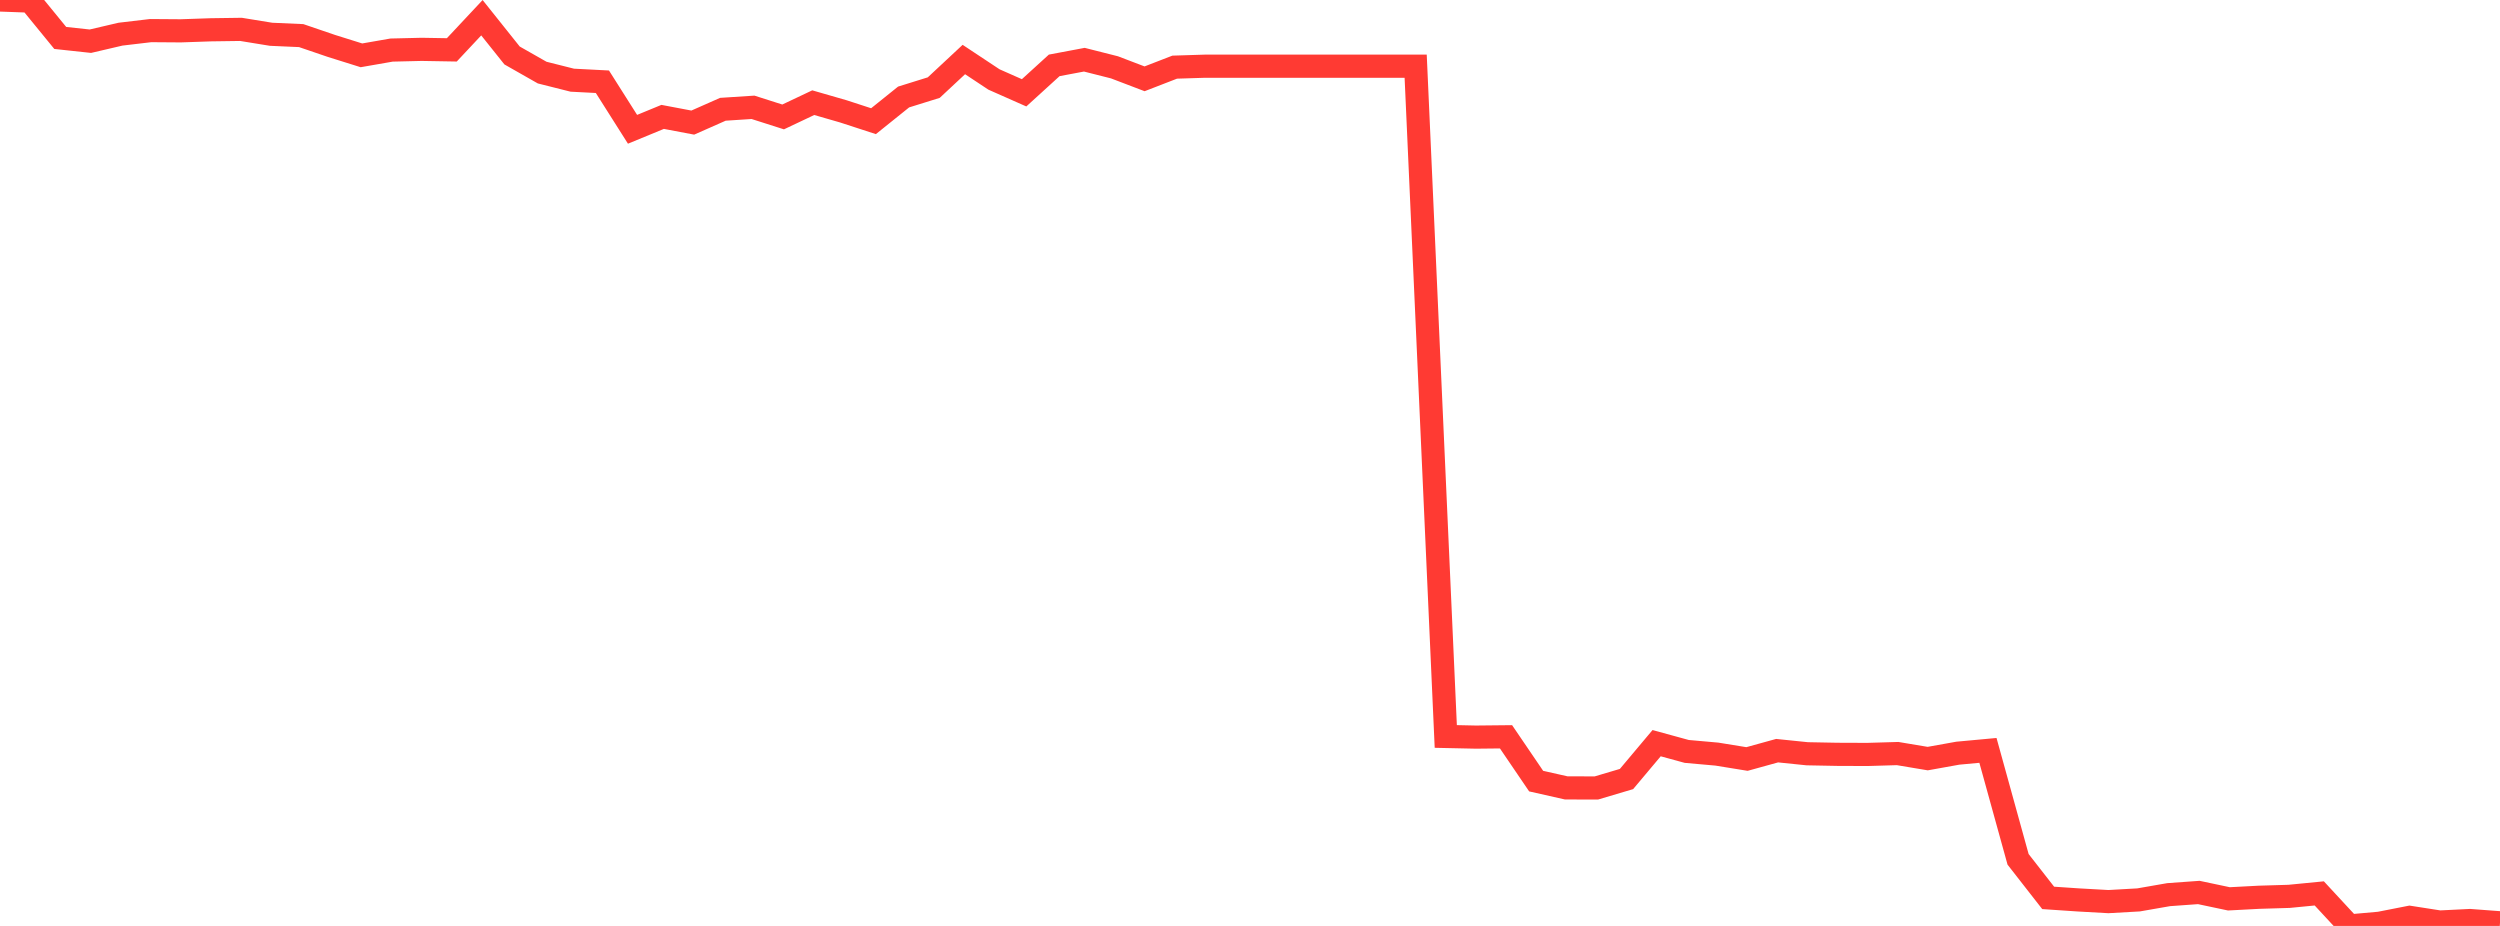 <?xml version="1.0" standalone="no"?>
<!DOCTYPE svg PUBLIC "-//W3C//DTD SVG 1.1//EN" "http://www.w3.org/Graphics/SVG/1.1/DTD/svg11.dtd">

<svg width="135" height="50" viewBox="0 0 135 50" preserveAspectRatio="none" 
  xmlns="http://www.w3.org/2000/svg"
  xmlns:xlink="http://www.w3.org/1999/xlink">


<polyline points="0.0, 0.0 1.627, 0.059 3.253, 2.049 4.88, 2.225 6.506, 1.845 8.133, 1.653 9.759, 1.665 11.386, 1.609 13.012, 1.586 14.639, 1.851 16.265, 1.923 17.892, 2.478 19.518, 2.988 21.145, 2.704 22.771, 2.665 24.398, 2.693 26.024, 0.957 27.651, 2.995 29.277, 3.92 30.904, 4.33 32.53, 4.414 34.157, 6.982 35.783, 6.312 37.41, 6.62 39.036, 5.901 40.663, 5.795 42.289, 6.314 43.916, 5.544 45.542, 6.014 47.169, 6.544 48.795, 5.238 50.422, 4.731 52.048, 3.214 53.675, 4.292 55.301, 5.012 56.928, 3.53 58.554, 3.224 60.181, 3.636 61.807, 4.256 63.434, 3.626 65.06, 3.575 66.687, 3.575 68.313, 3.575 69.94, 3.575 71.566, 3.575 73.193, 3.575 74.819, 3.575 76.446, 3.575 78.072, 39.769 79.699, 39.804 81.325, 39.787 82.952, 42.18 84.578, 42.547 86.205, 42.55 87.831, 42.067 89.458, 40.131 91.084, 40.577 92.711, 40.722 94.337, 40.986 95.964, 40.536 97.59, 40.703 99.217, 40.734 100.843, 40.74 102.47, 40.692 104.096, 40.964 105.723, 40.672 107.349, 40.521 108.976, 46.404 110.602, 48.486 112.229, 48.596 113.855, 48.687 115.482, 48.595 117.108, 48.311 118.735, 48.194 120.361, 48.538 121.988, 48.452 123.614, 48.403 125.241, 48.244 126.867, 50.0 128.494, 49.855 130.12, 49.536 131.747, 49.789 133.373, 49.708 135.0, 49.83" fill="none" stroke="#ff3a33" stroke-width="1.25"/>

</svg>